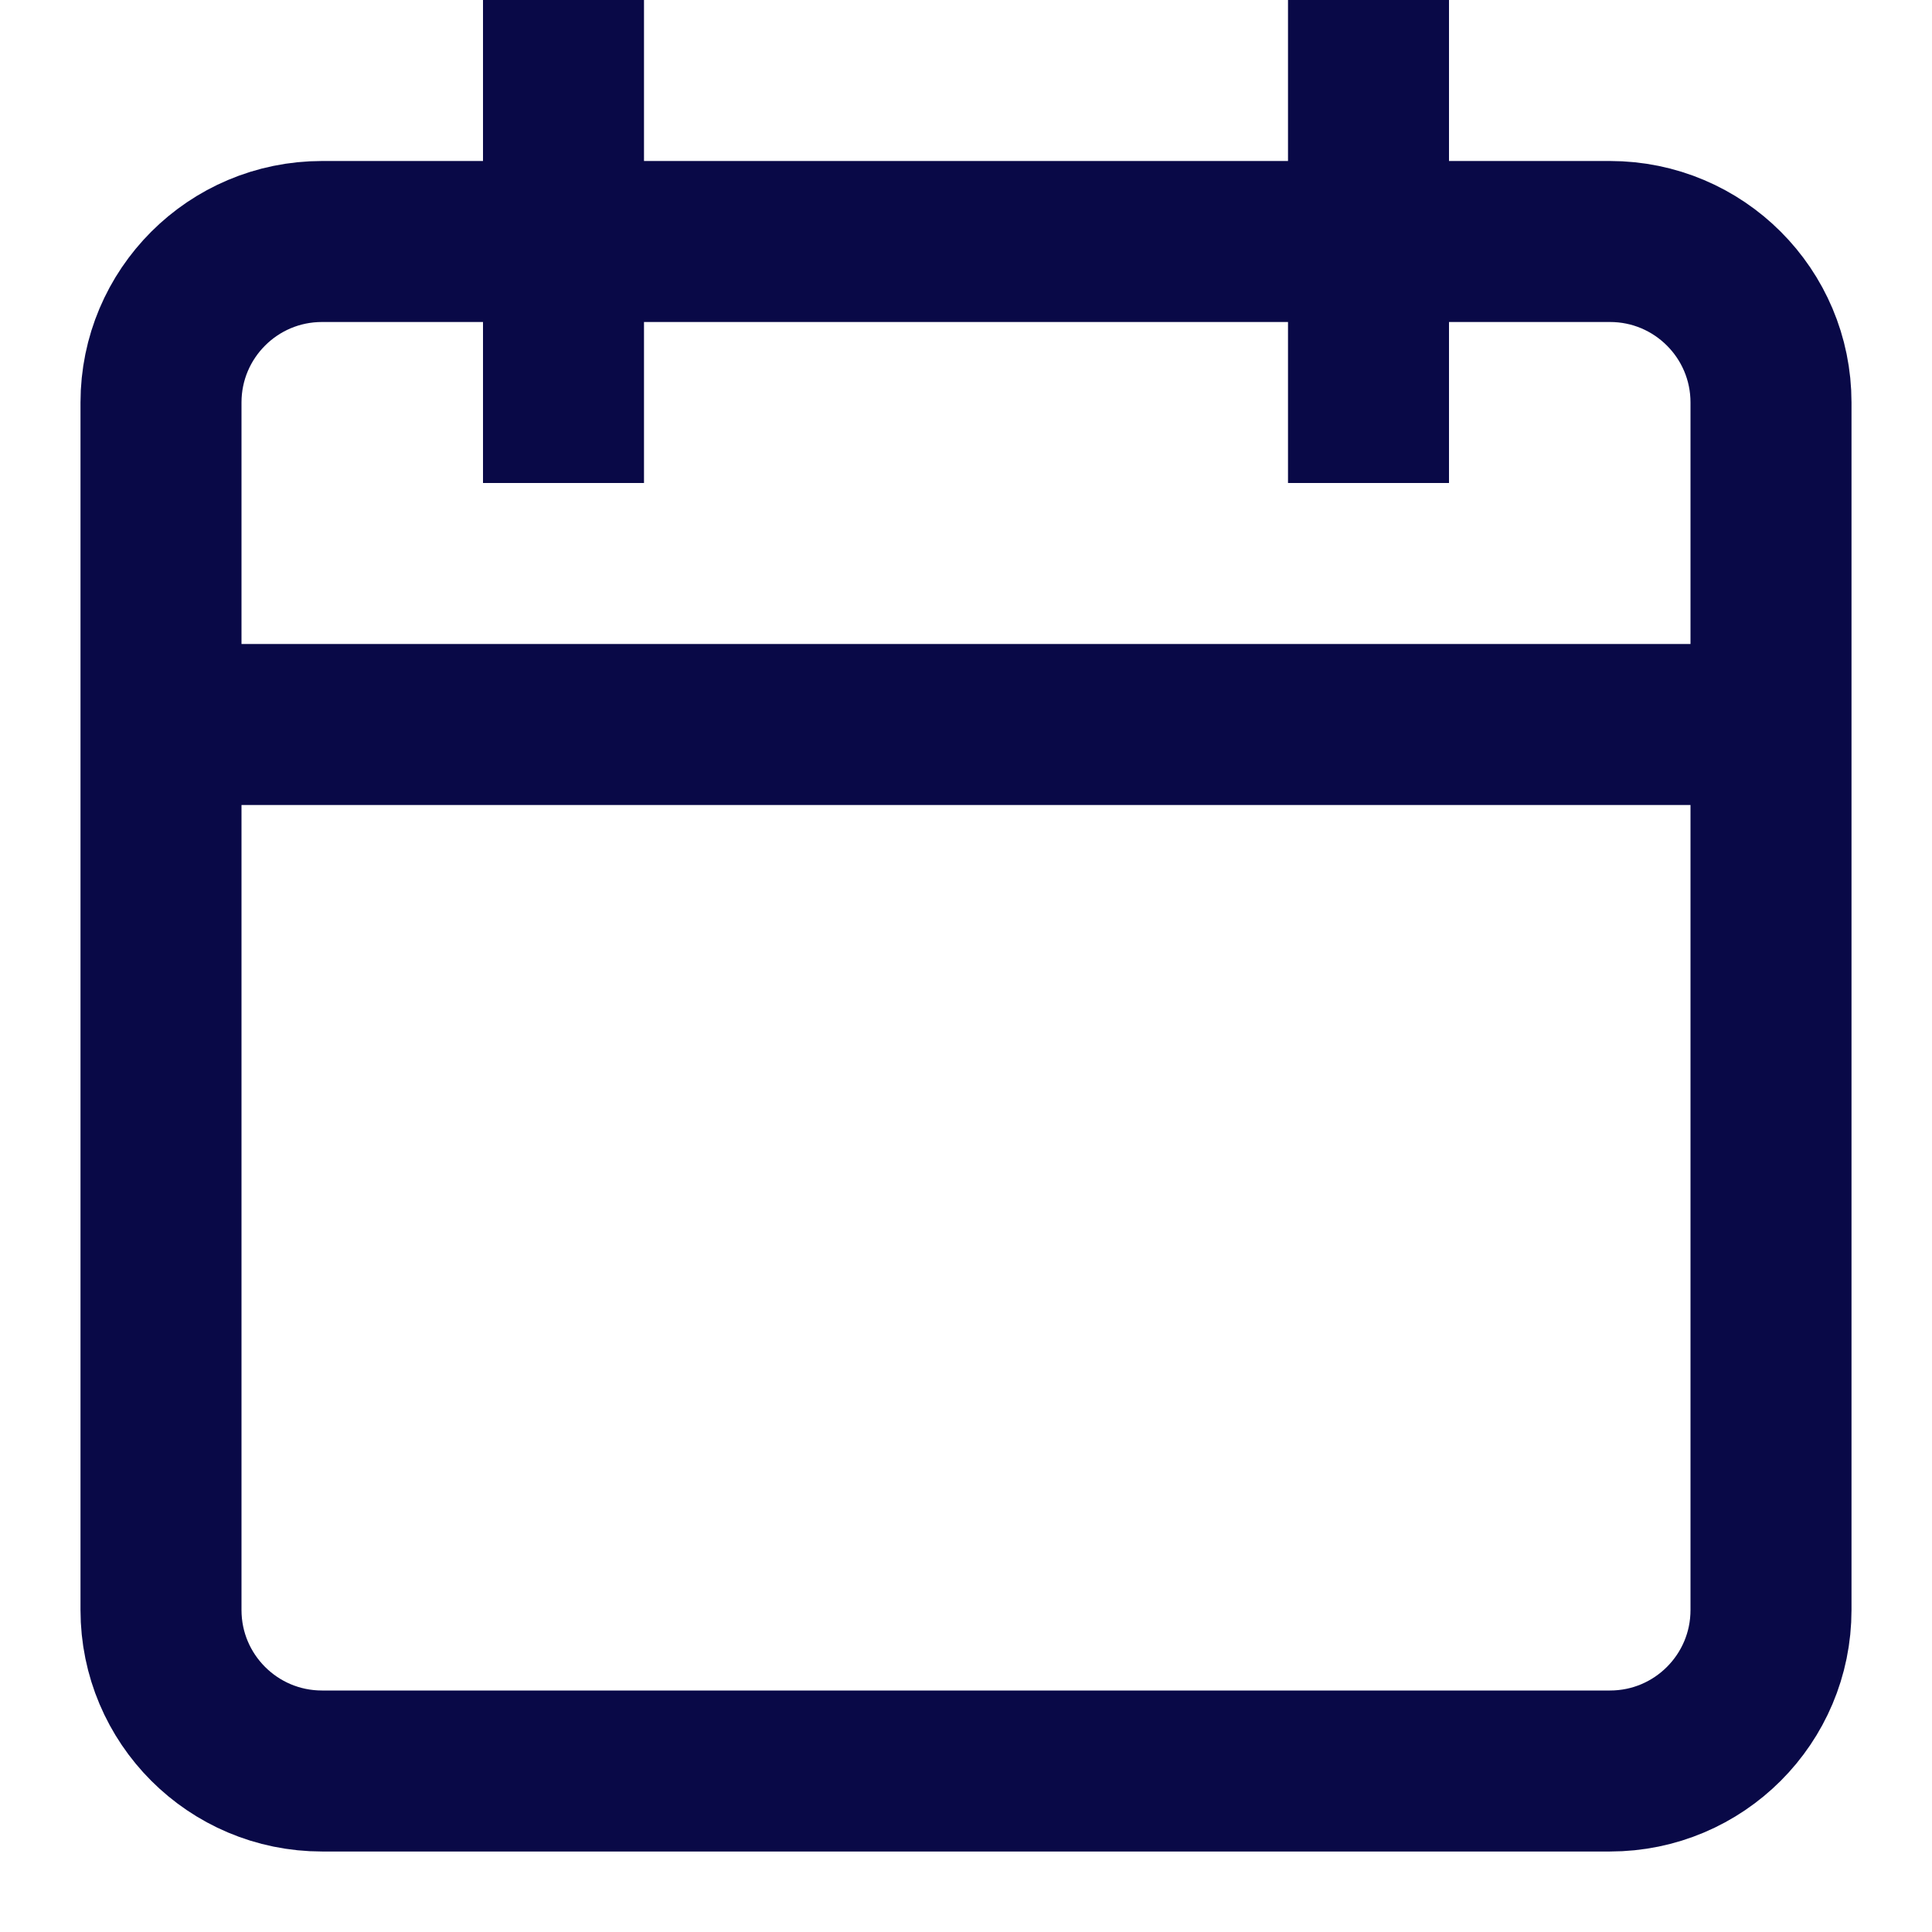 <svg width="36" height="36" viewBox="0 0 36 36" fill="none" xmlns="http://www.w3.org/2000/svg">
<path d="M3 7.5C3 5.843 4.343 4.5 6 4.5H30C31.657 4.5 33 5.843 33 7.5V30C33 31.657 31.657 33 30 33H6C4.343 33 3 31.657 3 30V7.5Z" stroke="#090947" stroke-width="3"/>
<path d="M3 13.5H33" stroke="#090947" stroke-width="3"/>
<path d="M9 0H12V9H9V0Z" fill="#090947"/>
<path d="M24 0H27V9H24V0Z" fill="#090947"/>
</svg>
